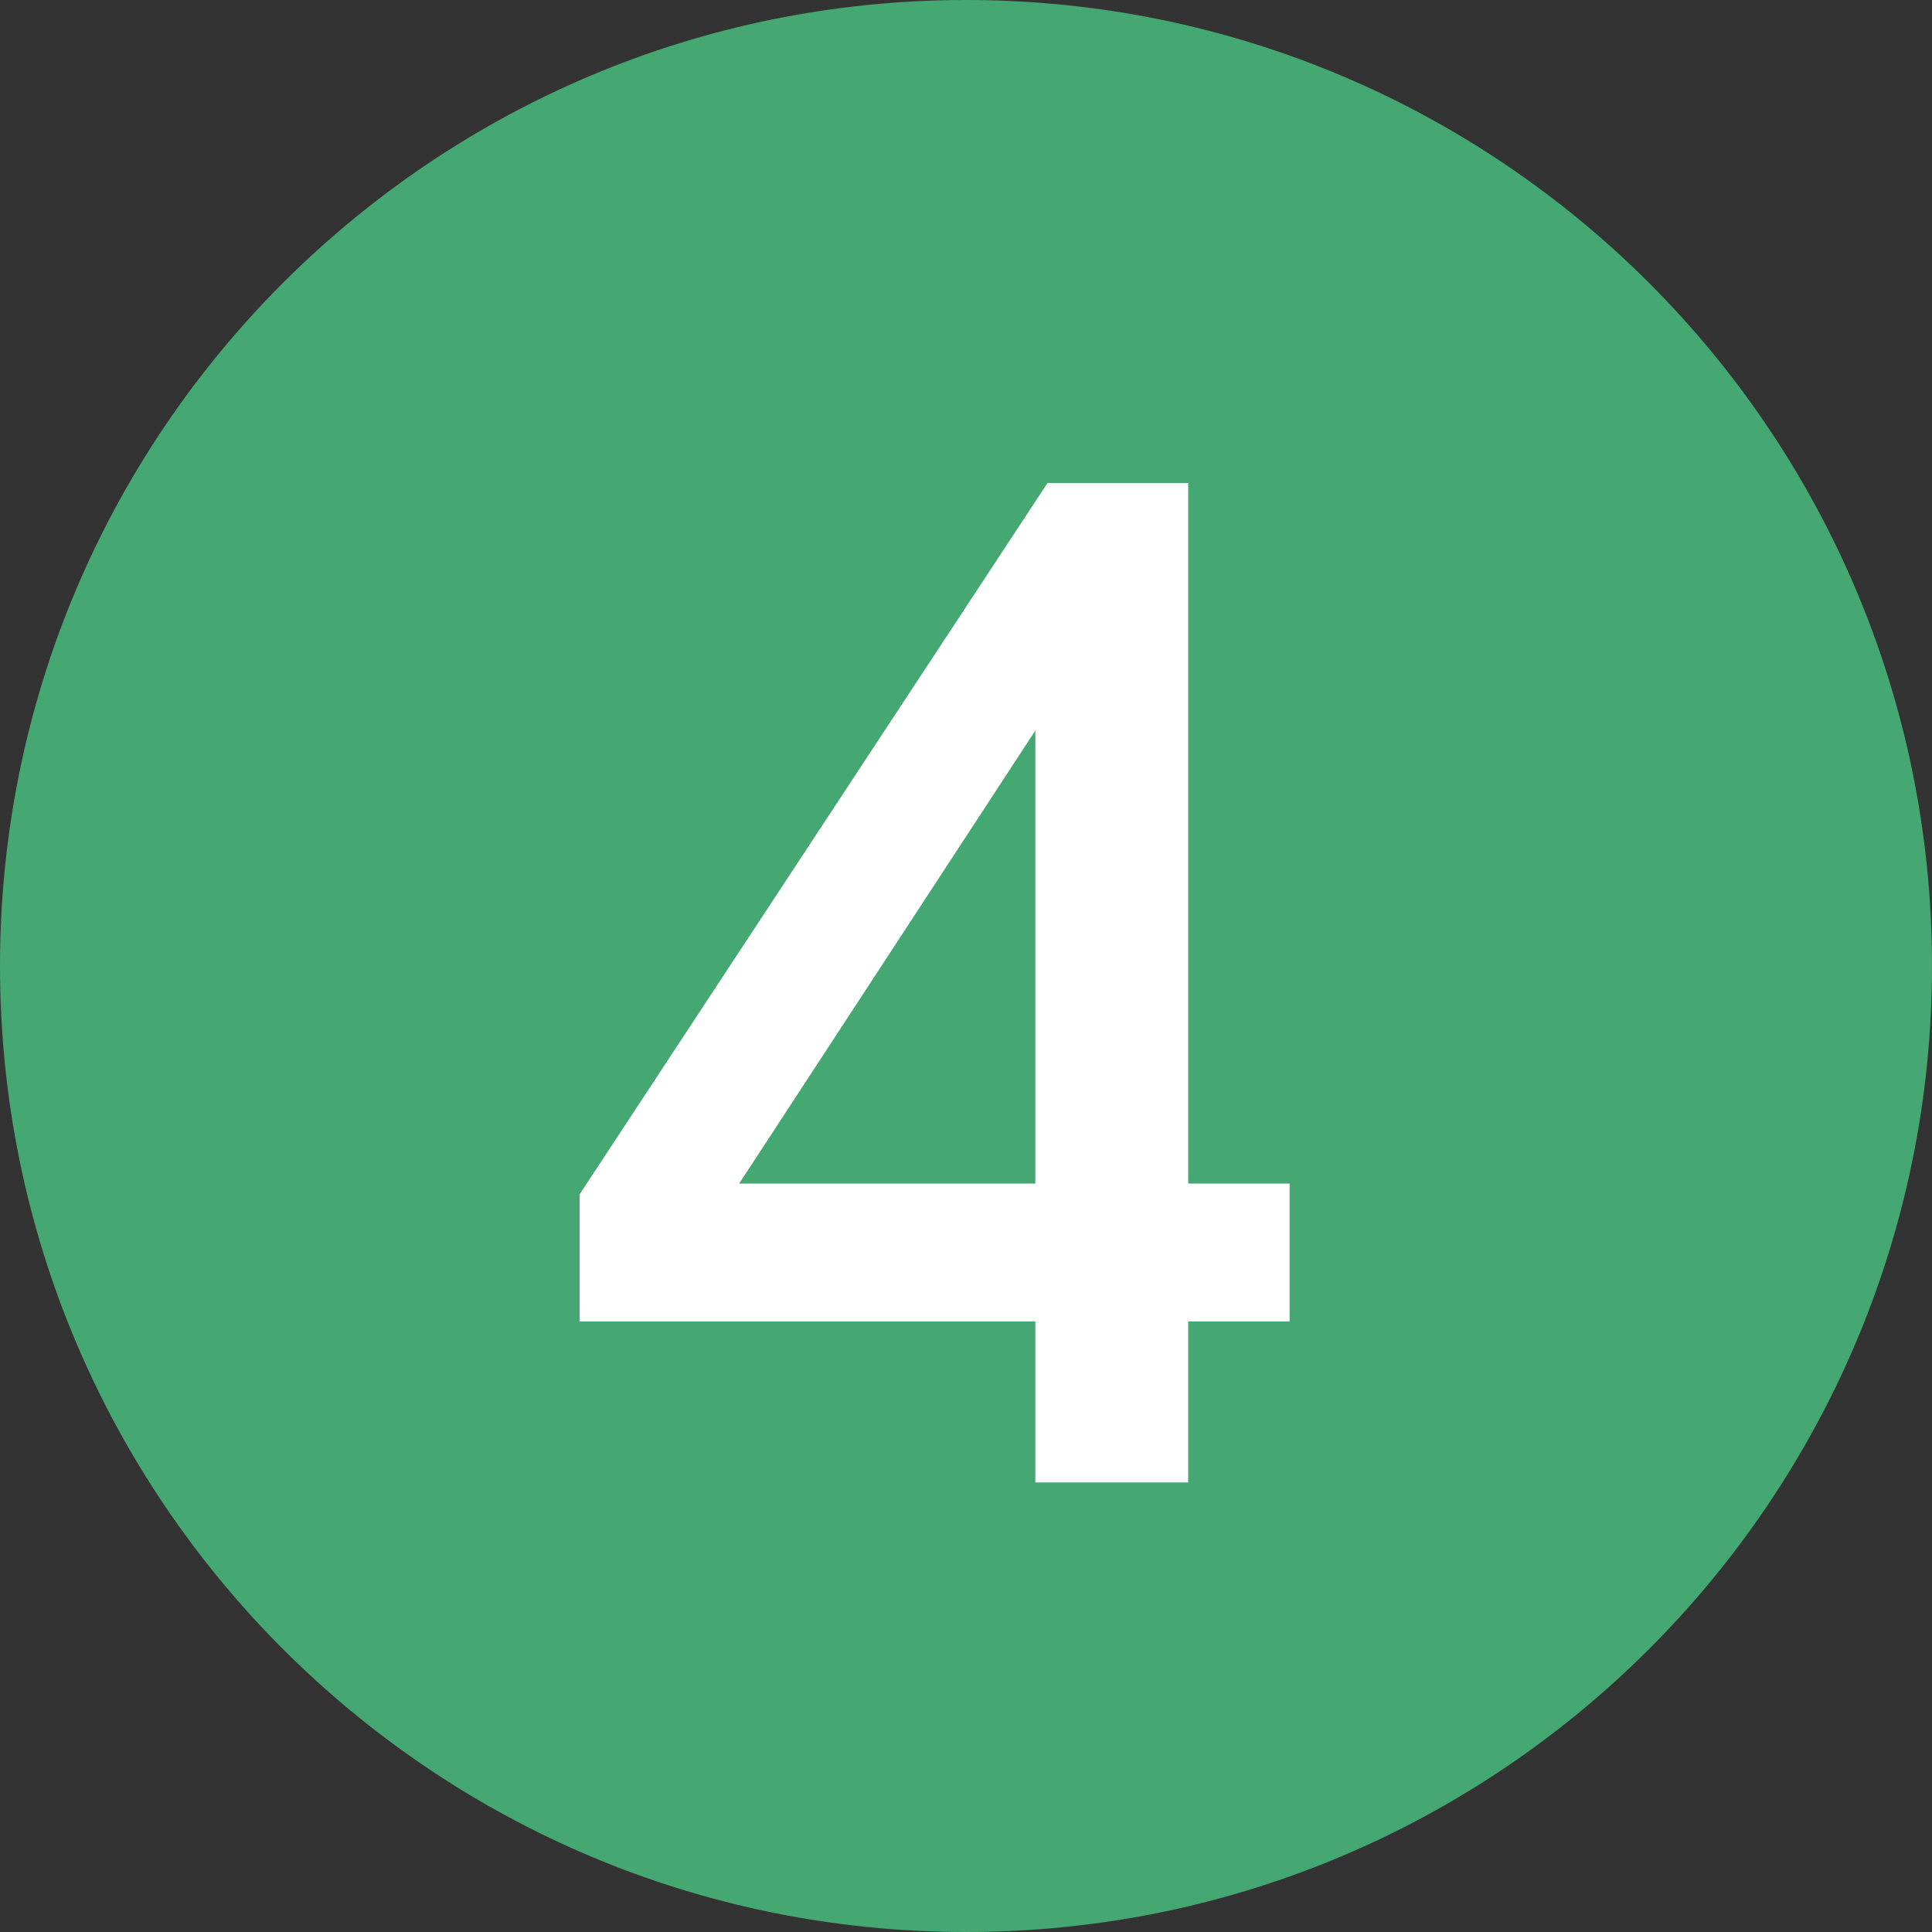 <?xml version="1.0" encoding="UTF-8"?> <svg xmlns="http://www.w3.org/2000/svg" width="20" height="20" viewBox="0 0 20 20" fill="none"><rect x="0" y="0" width="20" height="20" fill="#333333" stroke="none"/><path d="M20 10C20 15.523 15.523 20 10 20C4.477 20 0 15.523 0 10C0 4.477 4.477 0 10 0C15.523 0 20 4.477 20 10Z" fill="#45A771"></path><path d="M6 12.364L10.844 5H12.3V12.252H13.35V13.68H12.3V15.346H10.718V13.68H6V12.364ZM10.718 12.252V7.562L7.652 12.252H10.718Z" fill="white"></path></svg> 
